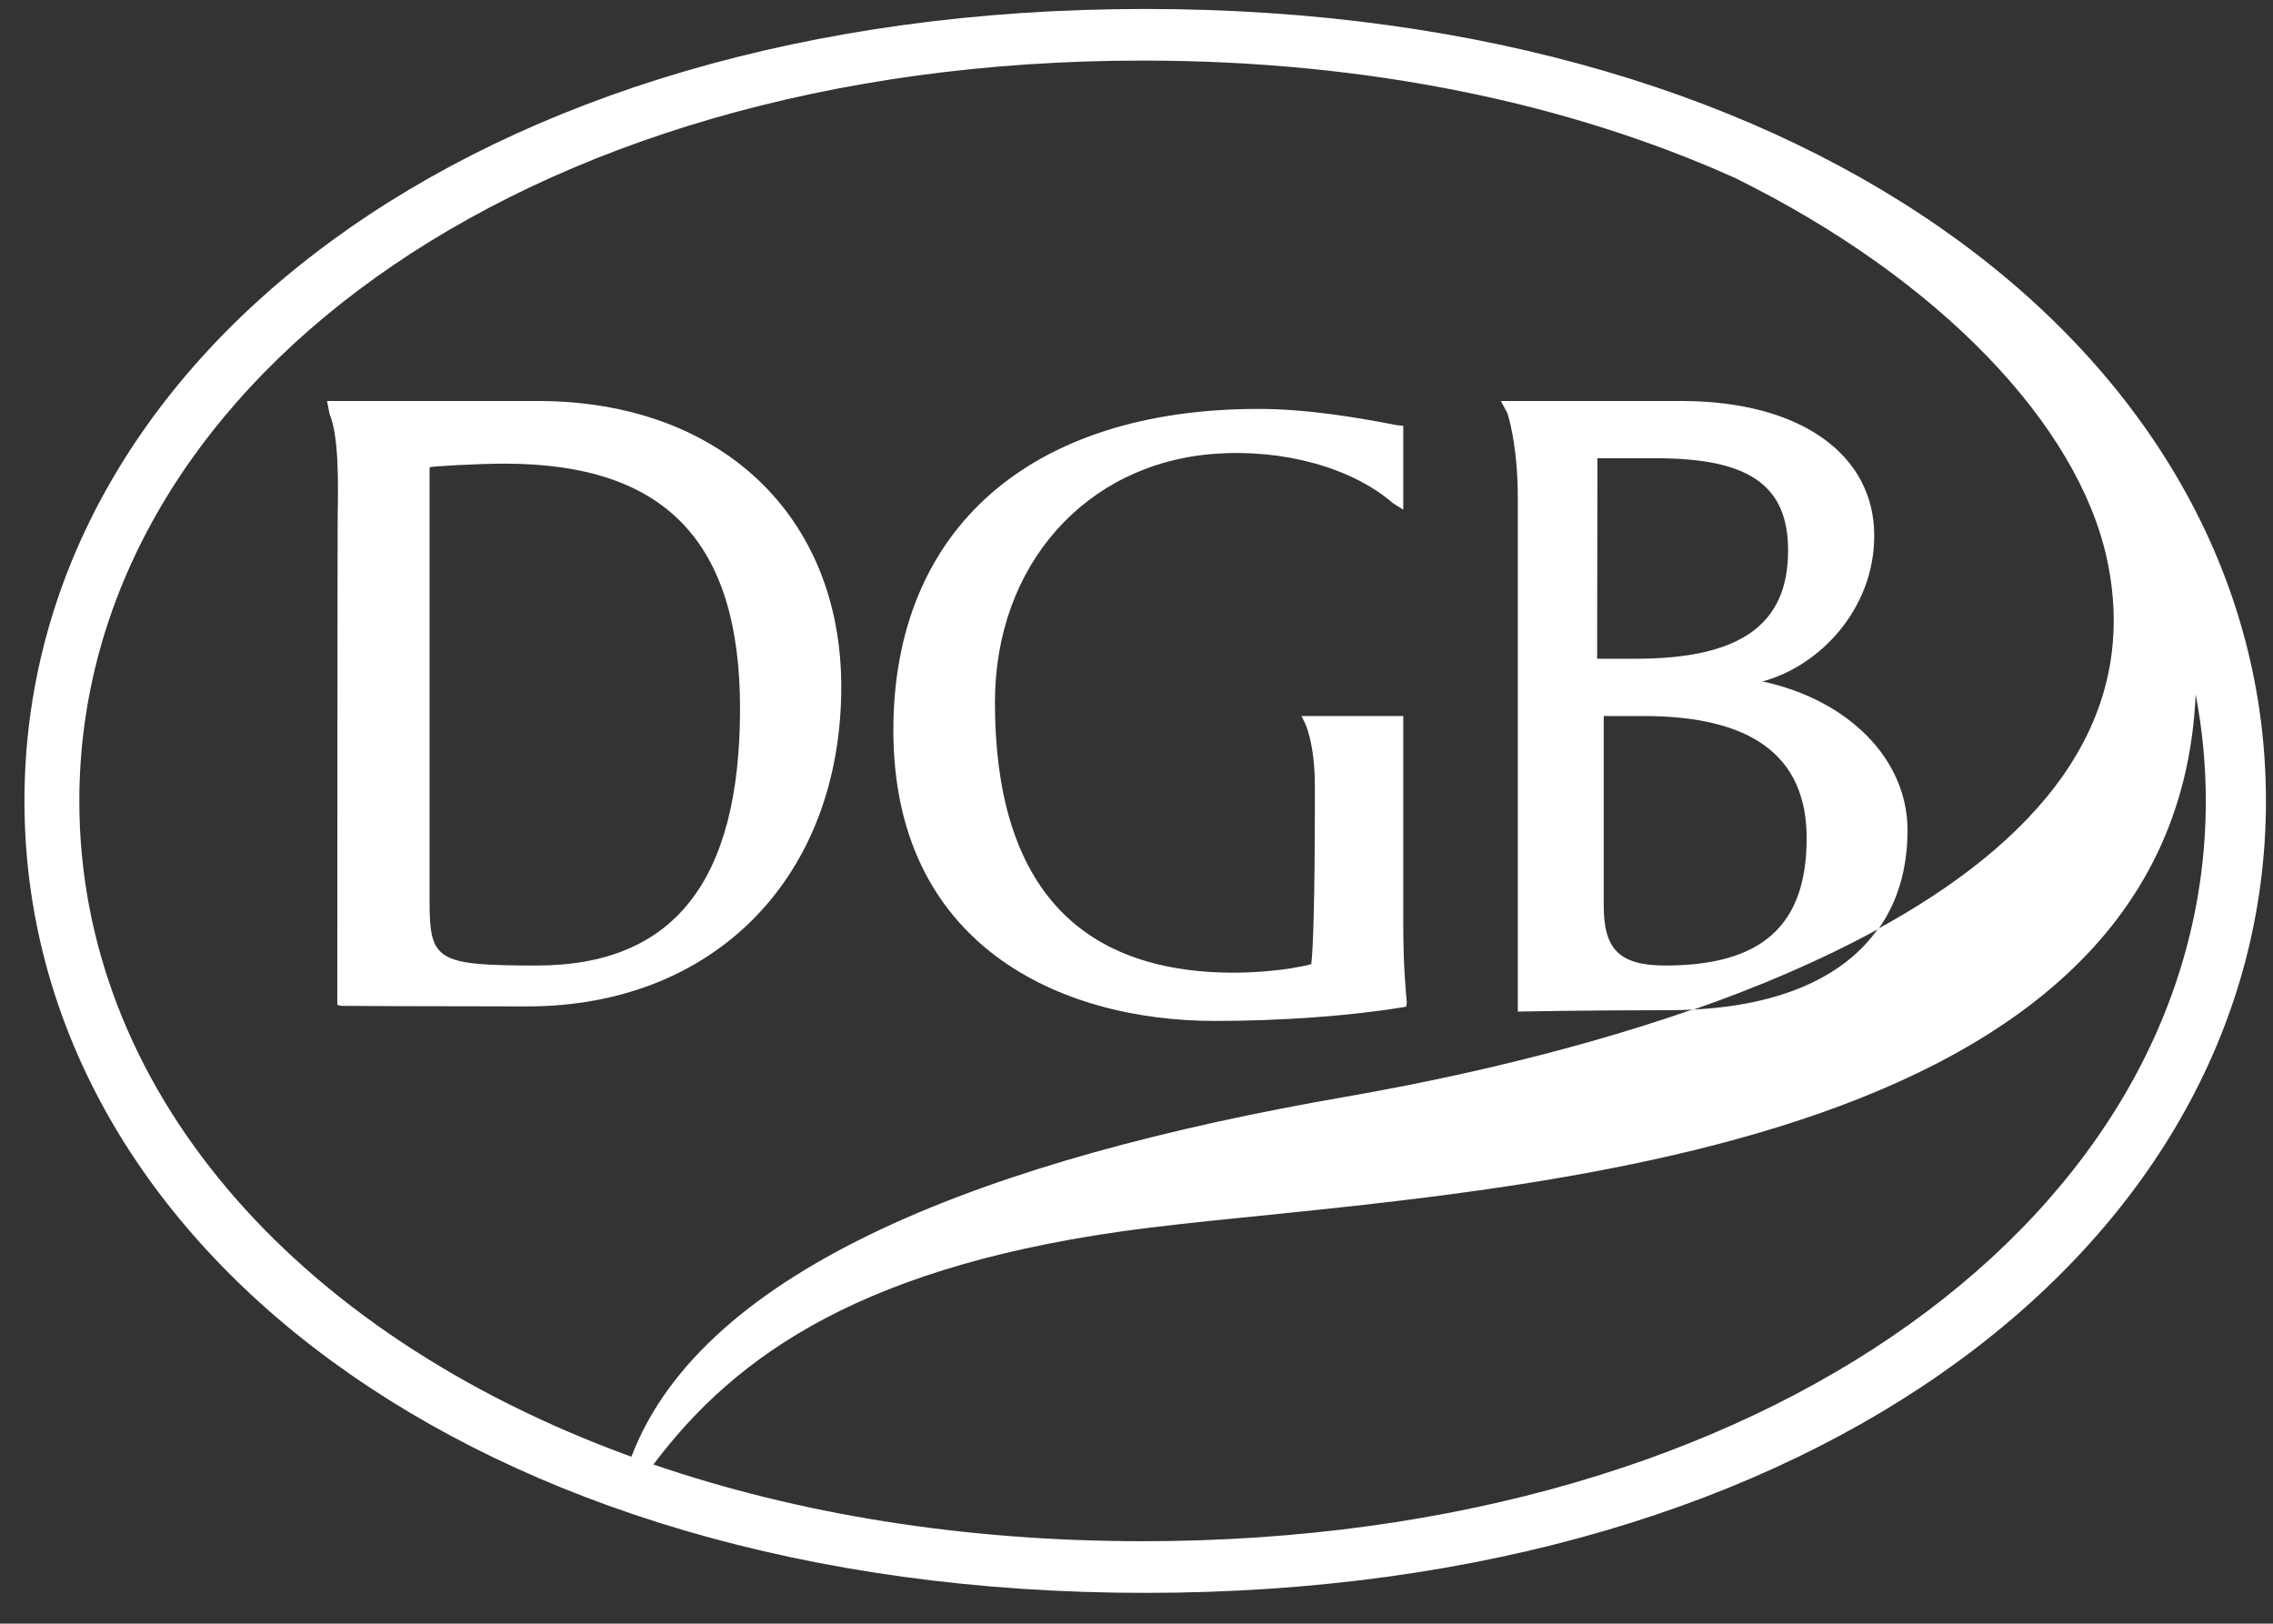 <?xml version="1.0" encoding="utf-8"?>
<!-- Generator: Adobe Illustrator 16.0.0, SVG Export Plug-In . SVG Version: 6.00 Build 0)  -->
<!DOCTYPE svg PUBLIC "-//W3C//DTD SVG 1.1//EN" "http://www.w3.org/Graphics/SVG/1.1/DTD/svg11.dtd">
<svg version="1.1" id="Layer_1" xmlns="http://www.w3.org/2000/svg" xmlns:xlink="http://www.w3.org/1999/xlink" x="0px" y="0px"
	 width="79.37px" height="56.69px" viewBox="0 0 79.37 56.69" enable-background="new 0 0 79.37 56.69" xml:space="preserve">
<rect x="0" y="0" width="79.37" height="56.69" fill="#333333" stroke="none"/>
<g>
	<path fill="#FFFFFF" d="M39.987,0.313C16.4,0.313,0.854,12.692,0.854,27.966c0,15.269,15.546,27.649,39.133,27.649
		c23.589,0,39.137-12.381,39.137-27.649C79.124,12.692,63.576,0.313,39.987,0.313z M2.77,27.966
		c0-14.278,15.228-25.851,37.125-25.851c7.897,0,14.927,1.506,20.688,4.098c7.206,3.552,11.983,8.659,12.988,13.304
		c1.263,5.849-2.68,10.003-7.996,12.914c-1.195,1.688-3.411,2.674-6.482,2.818c-4.833,1.68-9.608,2.611-12.133,3.05
		c-12.348,2.142-22.389,5.924-24.912,12.563C10.161,46.54,2.77,37.908,2.77,27.966z M39.895,53.811
		c-6.318,0-12.076-0.965-17.079-2.678c2.896-3.852,7.399-7.023,17.222-8.256c10.74-1.334,35.903-1.875,36.632-18.638
		c0.231,1.217,0.354,2.46,0.354,3.727C77.023,42.24,61.795,53.811,39.895,53.811z"/>
	<path fill="#FFFFFF" d="M29.376,23.977c0-5.919-4.164-9.977-10.612-9.977H11.42l0.085,0.444c0.328,0.791,0.308,2.352,0.286,3.63
		c-0.008,0.302-0.013,17.013-0.013,17.013l0.146,0.033c0.033,0.002,3.345,0.019,6.484,0.019
		C24.969,35.14,29.376,30.592,29.376,23.977z M18.744,33.711c-3.497,0-3.744-0.17-3.744-2.241V16.317
		c0-0.034,1.683-0.129,2.618-0.129c5.608,0,8.223,2.719,8.223,8.556C25.84,30.775,23.519,33.711,18.744,33.711z"/>
	<path fill="#FFFFFF" d="M42.422,35.646c2.306,0,4.693-0.172,6.542-0.475l0.139-0.023l0.021-0.139
		C49.014,33.795,49,32.969,49,32.257V25h-3.554l0.114,0.23c0.005,0.004,0.354,0.702,0.354,2.222c0,0.05,0.014,5.034-0.126,6.213
		c-0.843,0.217-1.97,0.296-2.7,0.296c-5.536,0-8.346-3.179-8.346-9.441c0-4.782,3.162-8.349,7.688-8.677
		c2.381-0.17,4.772,0.478,6.218,1.732L49,17.795v-2.927l-0.222-0.023c-1.438-0.28-3.175-0.568-4.829-0.568
		c-7.97,0-12.754,4.194-12.754,11.221C31.195,32.981,36.981,35.646,42.422,35.646z"/>
	<path fill="#FFFFFF" d="M61.541,23.792c1.993-0.53,3.905-2.522,3.905-5.09c0-2.799-2.526-4.702-6.756-4.702h-6.282l0.225,0.419
		C52.637,14.427,53,15.483,53,17.392v17.932l-0.027-0.005c0.021,0,2.378-0.048,5.405-0.048c0.275,0,0.496-0.01,0.76-0.022
		c2.222-0.771,4.427-1.706,6.459-2.818c0.666-0.94,1.011-2.094,1.011-3.449C66.607,26.509,64.549,24.437,61.541,23.792z M55.78,16
		h2.052c3.231,0,4.606,0.934,4.606,3.224c0,2.605-1.693,3.776-5.331,3.776H55.77L55.78,16z M58.149,33.711
		c-1.629,0-2.149-0.59-2.149-2.098V25h1.39c3.745,0,5.696,1.369,5.696,4.267C63.086,32.324,61.511,33.711,58.149,33.711z"/>
</g>
</svg>
